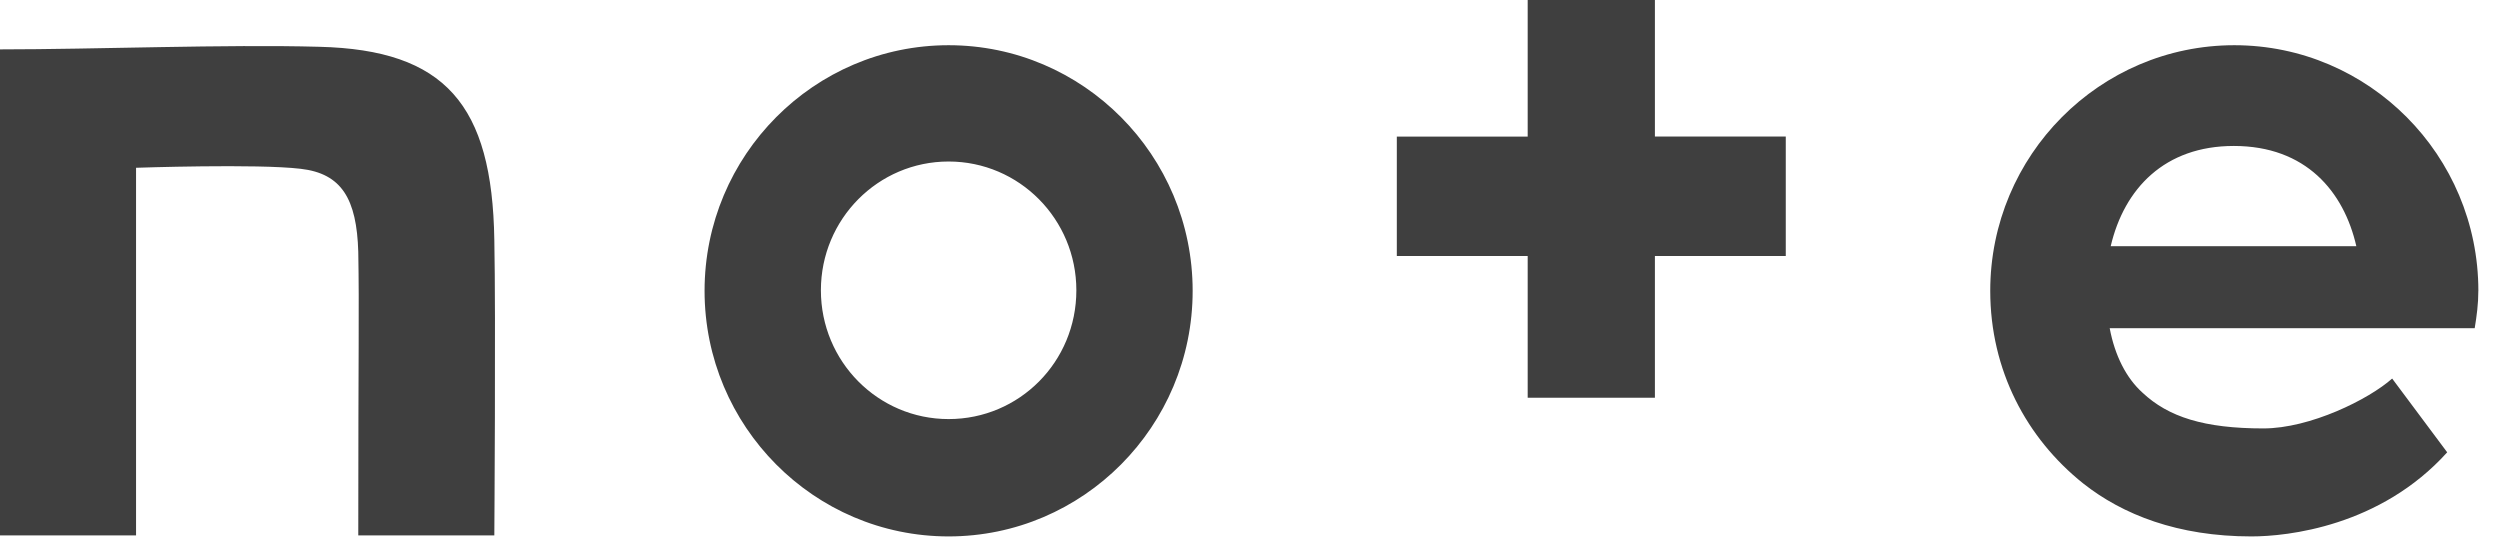 <svg width="81" height="18" fill="none" xmlns="http://www.w3.org/2000/svg"><path d="M10.347 1.516C7.318 1.432 3.079 1.6 0 1.6v15.747h4.408V5.436s3.92-.135 5.333.033c1.33.152 1.817.976 1.867 2.692.034 1.952 0 2.978 0 9.186h4.408s.05-7.1 0-9.573c-.067-4.39-1.598-6.157-5.67-6.258zm20.388-.051c-4.357 0-7.907 3.567-7.907 7.958 0 4.39 3.55 7.957 7.907 7.957 4.358 0 7.907-3.566 7.907-7.957s-3.55-7.958-7.907-7.958zm0 12.113c-2.288 0-4.138-1.867-4.138-4.172 0-2.305 1.85-4.173 4.138-4.173s4.139 1.868 4.139 4.173c0 2.321-1.85 4.172-4.139 4.172zm49.564-4.155c0-4.391-3.55-7.958-7.907-7.958-4.358 0-7.908 3.567-7.908 7.958 0 2.574 1.178 4.777 3.012 6.241 1.279 1.01 3.062 1.716 5.45 1.716 1.162 0 4.173-.32 6.343-2.725l-1.783-2.39c-.757.674-2.658 1.616-4.172 1.616-1.918 0-3.079-.37-3.92-1.161-.522-.471-.892-1.195-1.06-2.086H80.18c.067-.404.118-.79.118-1.211zM68.387 7.976c.438-1.868 1.75-3.247 3.988-3.247 2.338 0 3.566 1.48 3.97 3.247h-7.957zM53.62 0h-4.123v4.425h-4.24v3.87h4.24v4.592h4.122V8.294h4.24v-3.87h-4.24V0z" fill="#3F3F3F"/></svg>
